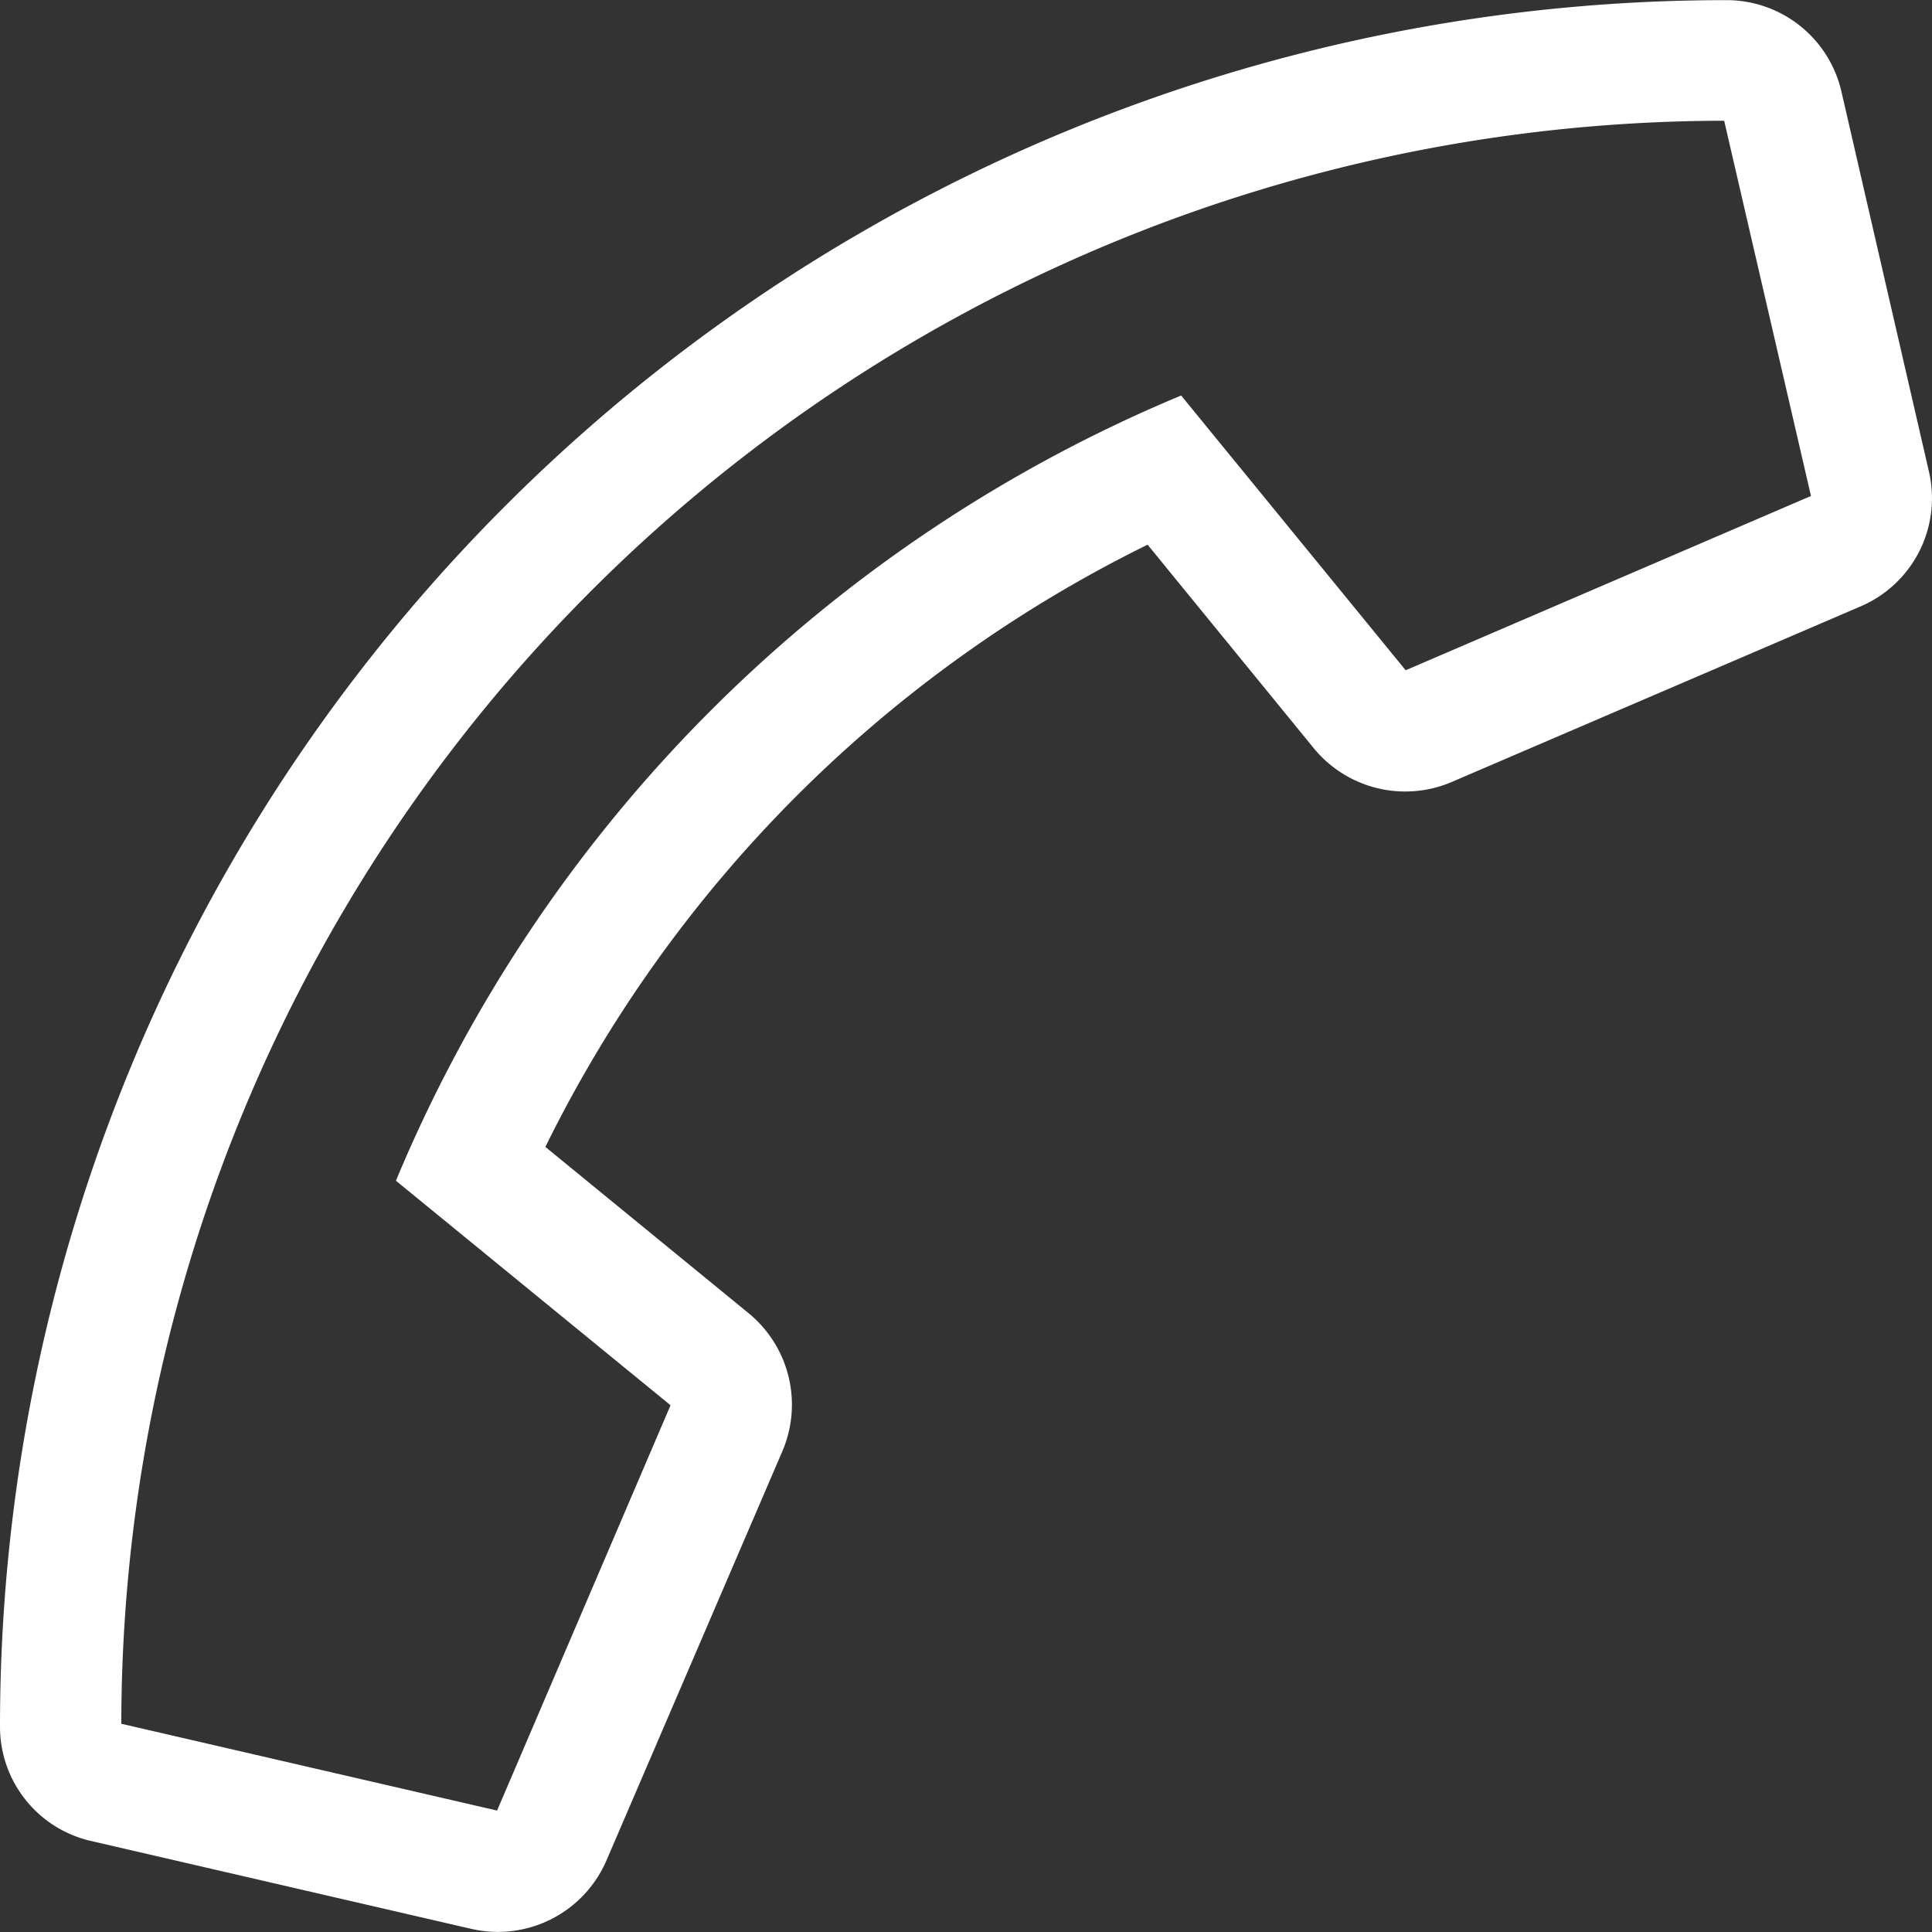<svg xmlns="http://www.w3.org/2000/svg" width="14" height="14"><rect width="100%" height="100%" fill="#333333" stroke="none"/><path id="Path_4081" data-name="Path 4081" d="M13.332.653L10.576.016A.857.857 0 009.6.511L8.325 3.477a.857.857 0 00.243 1l1.474 1.206a9.57 9.57 0 01-4.364 4.364L4.473 8.571a.857.857 0 00-1-.243L.511 9.6a.853.853 0 00-.495.976l.634 2.753a.854.854 0 00.834.664 12.507 12.507 0 0012.51-12.51.849.849 0 00-.662-.83zM1.5 13.119L.871 10.4l2.937-1.263 1.627 1.991a10.566 10.566 0 005.69-5.69l-1.99-1.627L10.392.874l2.723.629A11.628 11.628 0 011.5 13.119z" transform="rotate(180 6.997 6.997)" fill="#fff"/></svg>